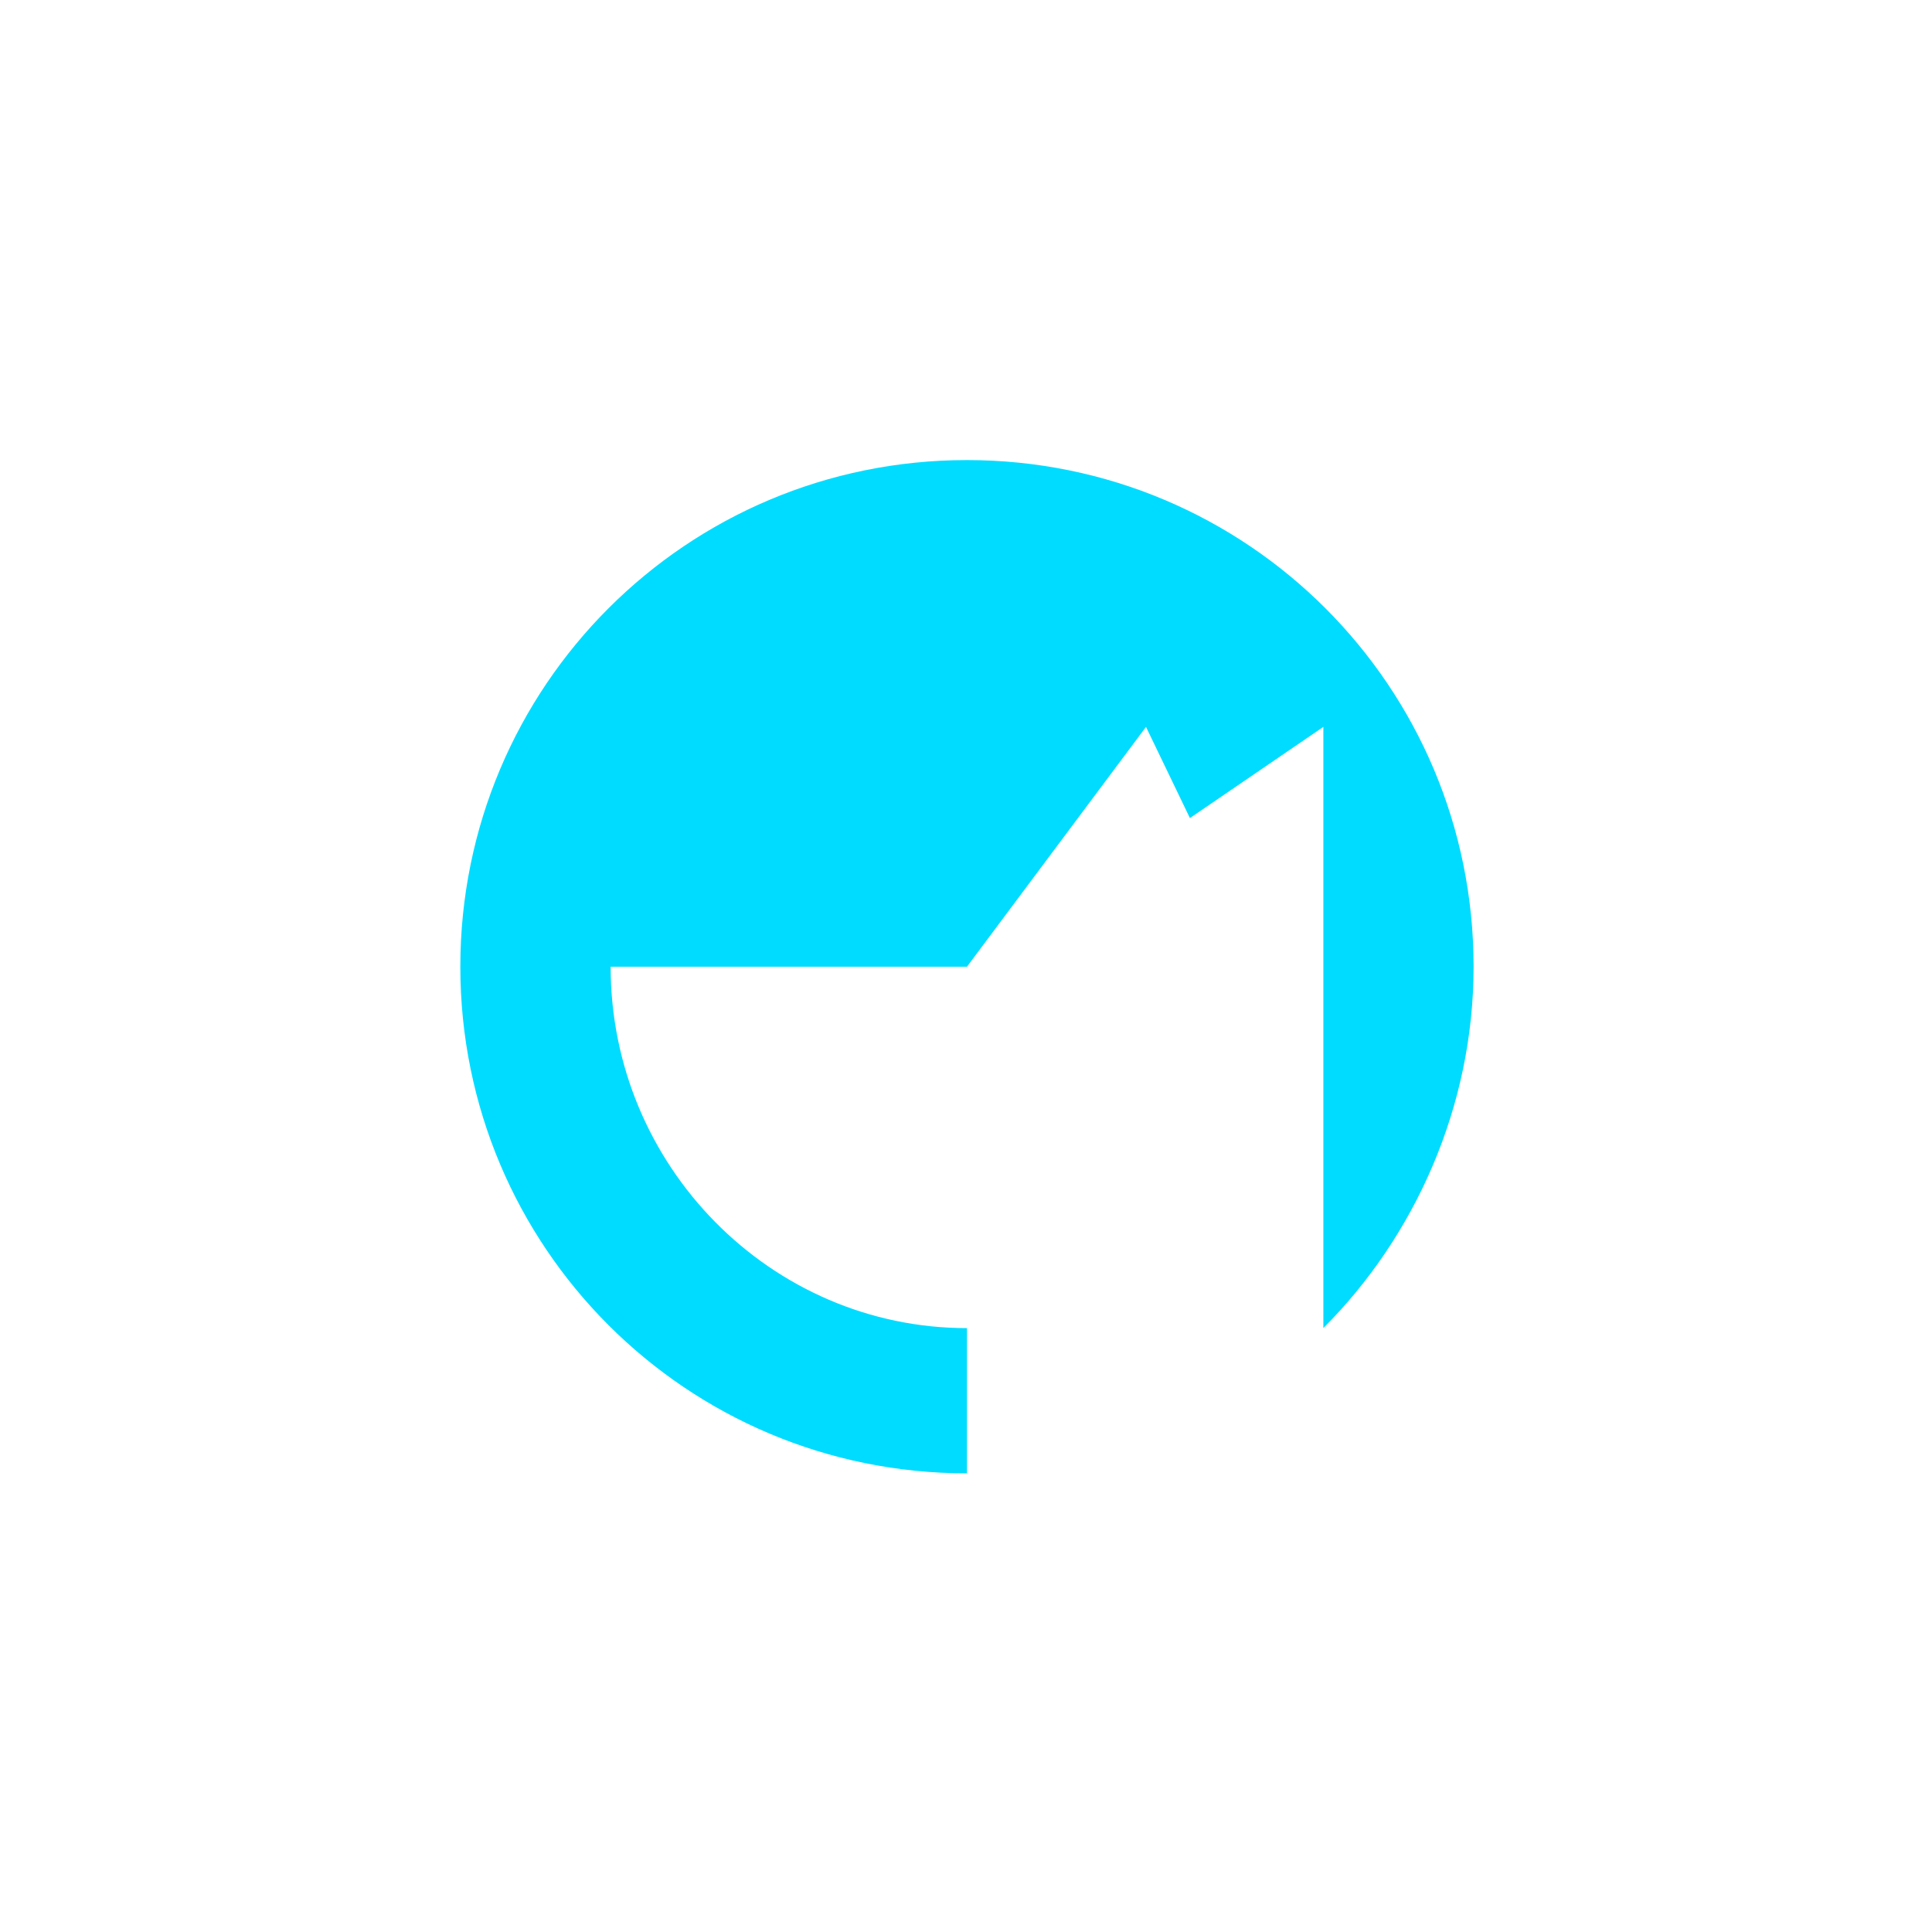 <?xml version="1.0" encoding="UTF-8"?>
<svg id="Capa_1" data-name="Capa 1" xmlns="http://www.w3.org/2000/svg" viewBox="0 0 300 300">
  <rect width="300" height="300" style="fill: #fff;"/>
  <path d="M205.48,206.23c14.16-14.16,23.34-34.35,23.34-56.12,0-43.53-35.14-78.67-78.67-78.67s-78.67,35.14-78.67,78.67,35.14,78.67,78.67,78.67v-22.55c-30.42,0-55.33-25.17-55.33-56.12h55.33l27.8-37.24,6.82,14.16,20.72-14.16v93.35Z" style="fill: #00dcff;"/>
</svg>